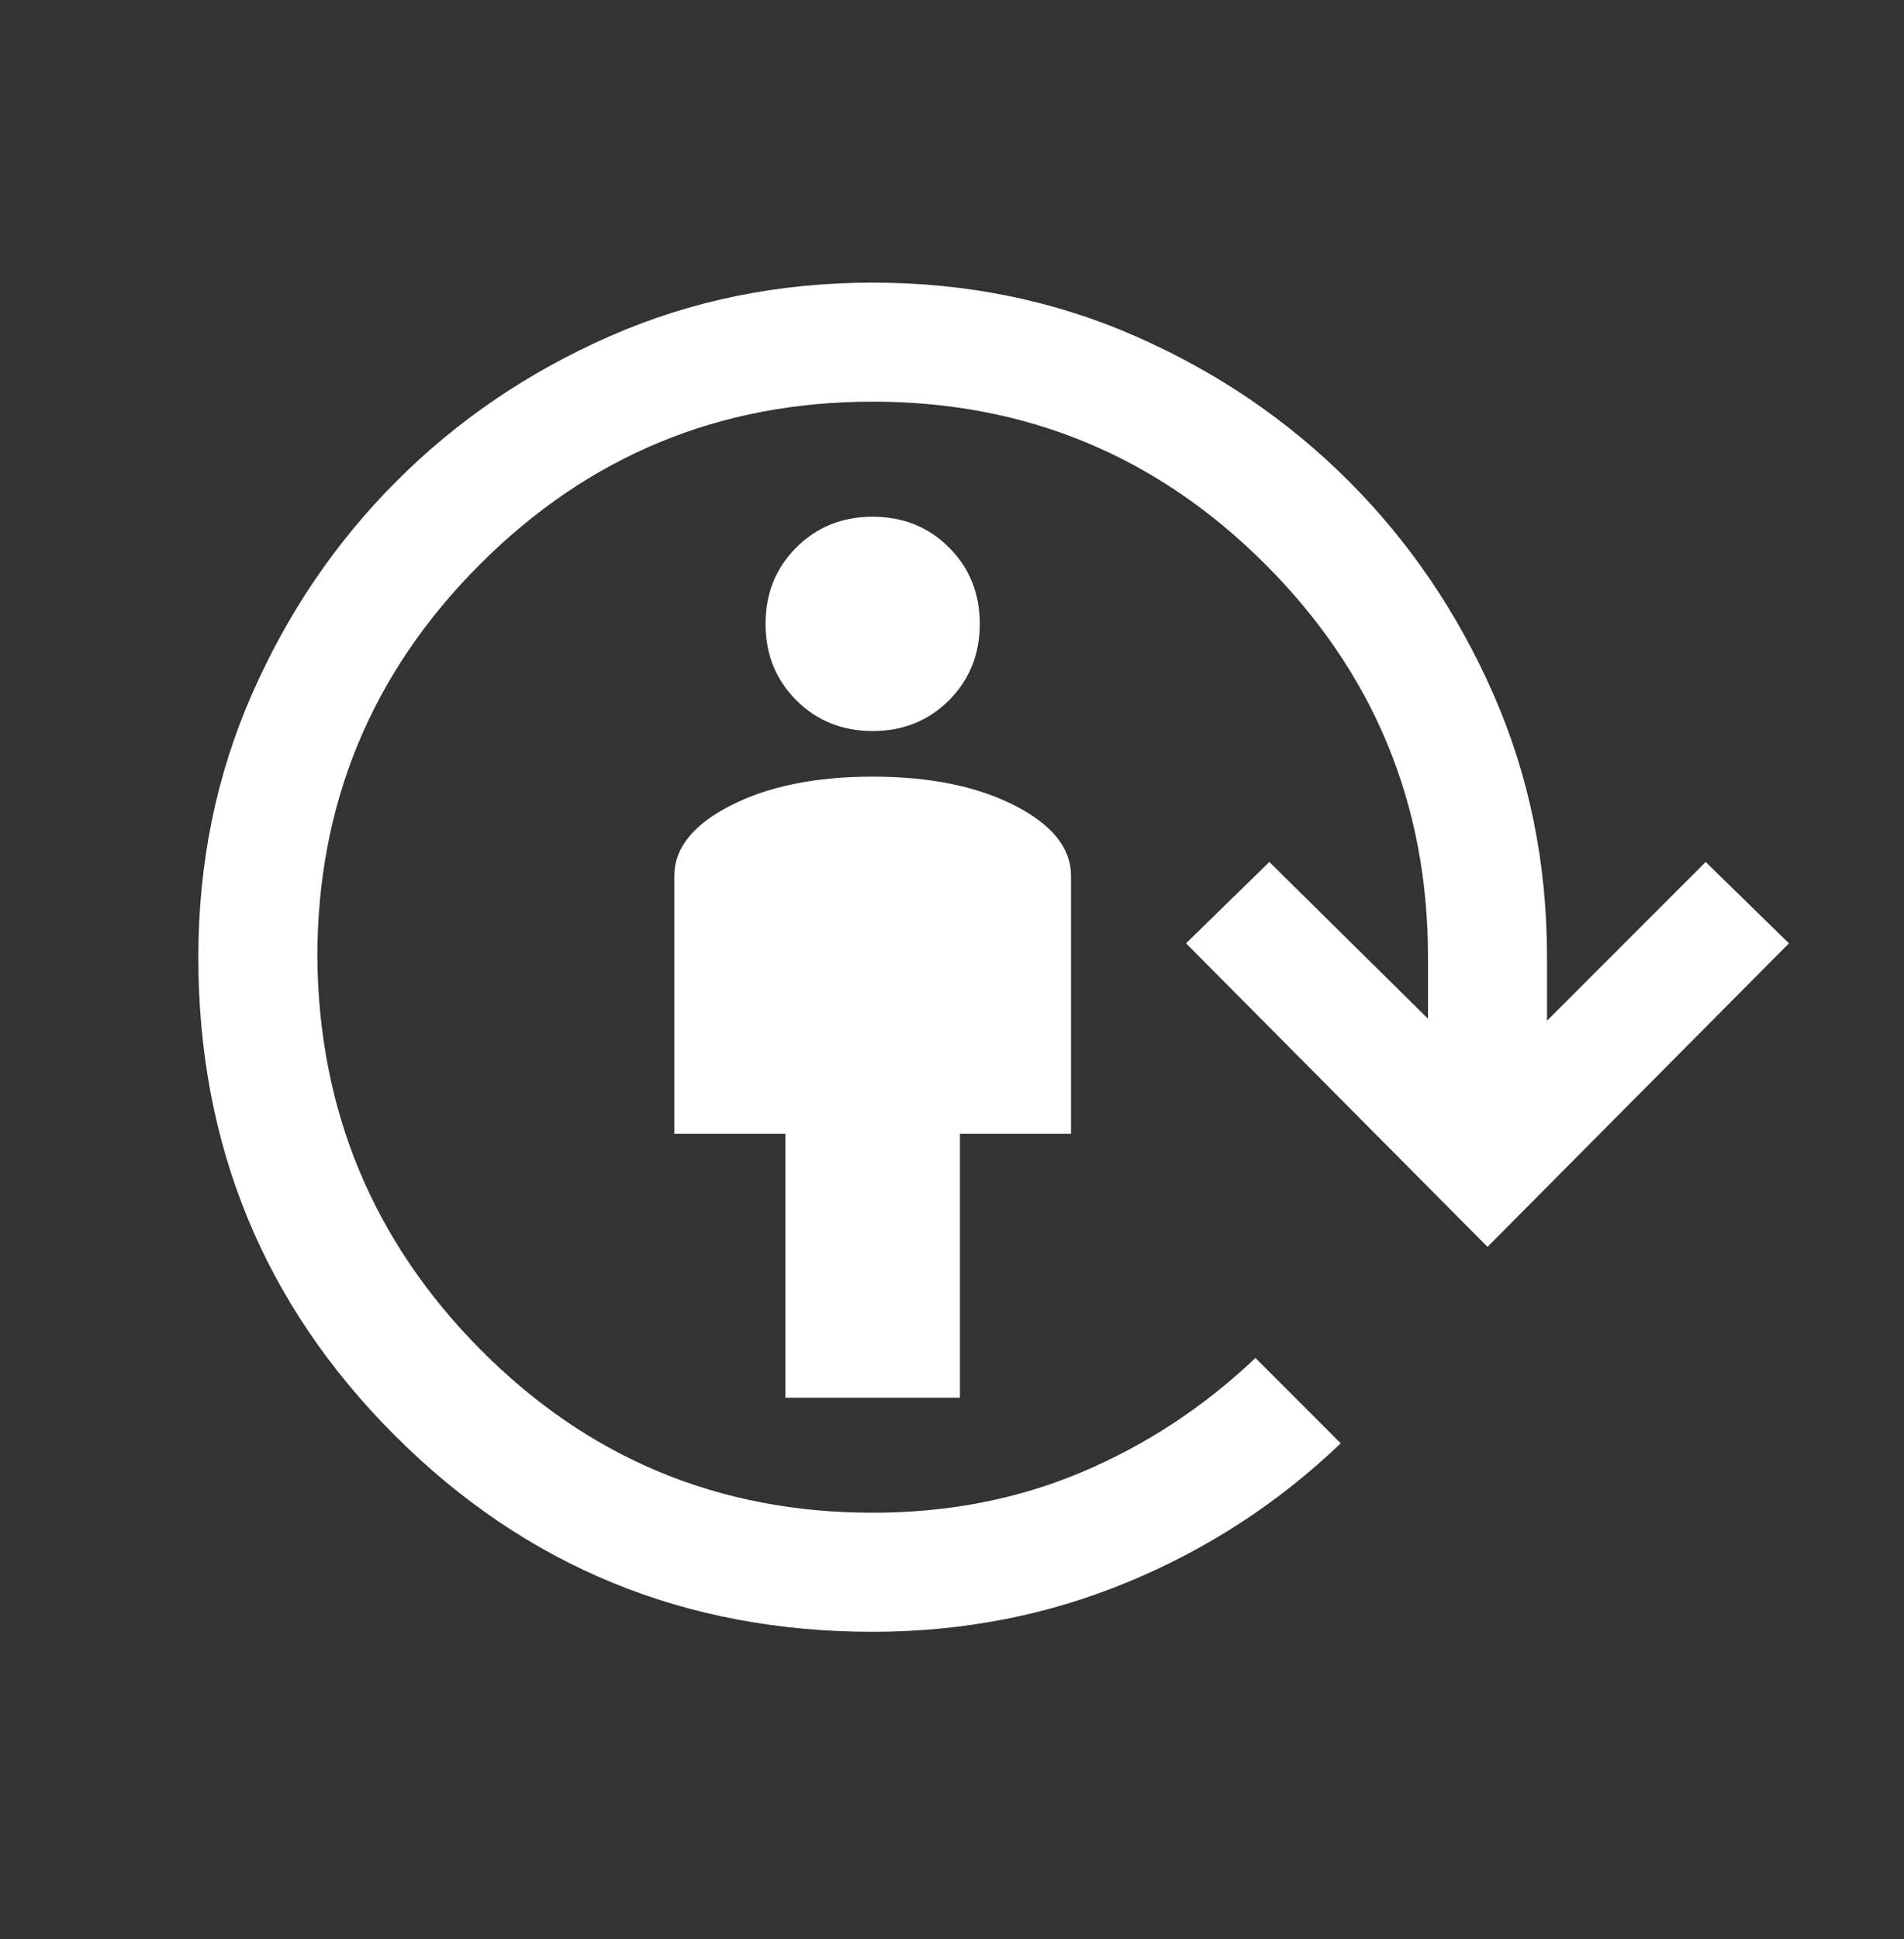 <svg xmlns="http://www.w3.org/2000/svg" fill="none" viewBox="0 0 55 56" height="56" width="55">
<rect x="0" y="0" width="55" height="56" fill="#333333" stroke="none"/>
<g clip-path="url(#clip0_33_79)">
<path fill="white" d="M22.688 40.359V32.739H19.479V25.291C19.479 24.489 20.023 23.811 21.112 23.257C22.201 22.703 23.566 22.426 25.208 22.426C26.851 22.426 28.216 22.703 29.305 23.257C30.393 23.811 30.938 24.489 30.938 25.291V32.739H27.729V40.359H22.688ZM25.208 21.109C24.33 21.109 23.595 20.813 23.003 20.221C22.41 19.629 22.114 18.893 22.114 18.015C22.114 17.136 22.41 16.401 23.003 15.809C23.595 15.217 24.33 14.921 25.208 14.921C26.087 14.921 26.822 15.217 27.414 15.809C28.006 16.401 28.302 17.136 28.302 18.015C28.302 18.893 28.006 19.629 27.414 20.221C26.822 20.813 26.087 21.109 25.208 21.109ZM25.208 47.119C19.785 47.119 15.182 45.228 11.401 41.447C7.62 37.666 5.729 33.063 5.729 27.64C5.729 24.928 6.245 22.398 7.276 20.049C8.307 17.7 9.701 15.647 11.458 13.89C13.215 12.133 15.268 10.739 17.617 9.708C19.966 8.676 22.497 8.161 25.208 8.161C27.92 8.161 30.451 8.676 32.799 9.708C35.148 10.739 37.201 12.133 38.958 13.89C40.715 15.647 42.109 17.7 43.141 20.049C44.172 22.398 44.688 24.928 44.688 27.64V29.473L49.271 24.89L51.677 27.239L42.969 36.004L34.26 27.239L36.667 24.89L41.25 29.416V27.64C41.25 23.209 39.684 19.428 36.552 16.296C33.42 13.164 29.639 11.598 25.208 11.598C20.778 11.598 16.997 13.164 13.864 16.296C10.733 19.428 9.167 23.209 9.167 27.64C9.205 32.07 10.78 35.852 13.893 38.984C17.006 42.115 20.778 43.681 25.208 43.681C27.385 43.681 29.4 43.29 31.253 42.507C33.105 41.724 34.776 40.626 36.266 39.213L38.729 41.676C36.934 43.395 34.881 44.732 32.57 45.687C30.259 46.642 27.805 47.119 25.208 47.119Z"></path>
</g>
<defs>
<clipPath id="clip0_33_79">
<rect transform="translate(0 0.14)" fill="white" height="55" width="55"></rect>
</clipPath>
</defs>
</svg>
